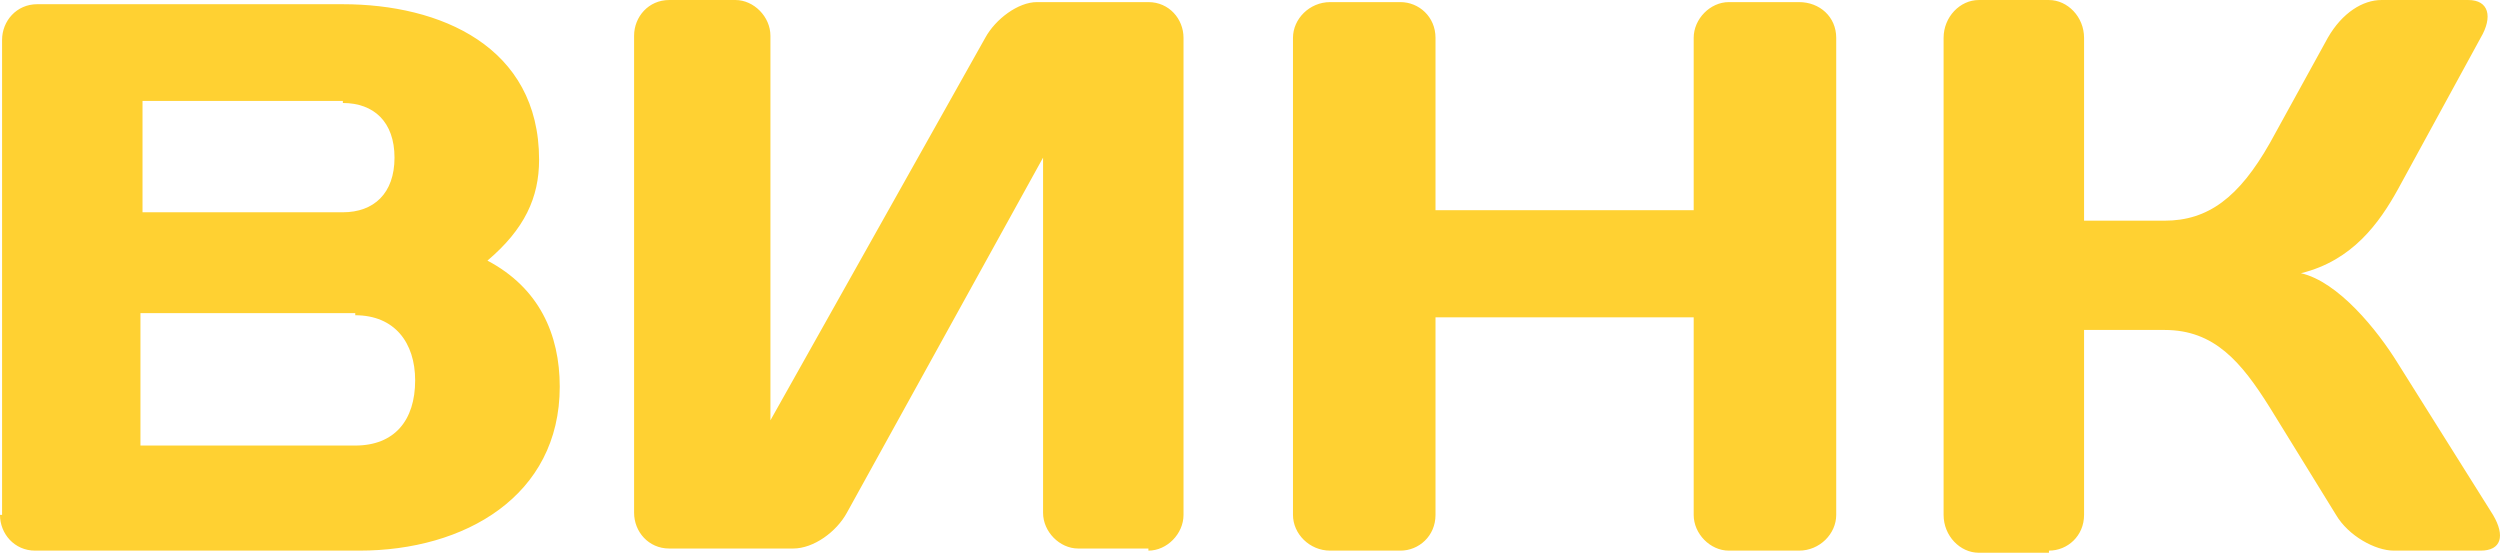 <?xml version="1.0" encoding="UTF-8"?> <svg xmlns="http://www.w3.org/2000/svg" width="986" height="218" viewBox="0 0 986 218" fill="none"> <path fill-rule="evenodd" clip-rule="evenodd" d="M0 203.077C0 210.539 5.698 217.168 13.849 217.168H141.746C183.292 217.168 220.763 195.616 220.763 152.516C220.763 131.796 212.616 113.558 192.252 102.787C206.914 90.351 212.616 77.92 212.616 62.997C212.616 18.242 173.519 1.664 135.23 1.664L14.666 1.66C6.52 1.66 0.818 8.289 0.818 15.75V203.073H0.004L0 203.077ZM135.226 40.621C147.448 40.621 155.594 48.083 155.594 62.174C155.594 76.264 147.448 83.722 135.226 83.722L56.209 83.726V39.798H135.226V40.626V40.621ZM140.115 124.334C155.594 124.334 163.737 135.11 163.737 150.029C163.737 165.779 155.59 175.723 140.115 175.723H55.391V123.507H140.115V124.334ZM452.93 217.168C460.264 217.168 466.779 210.539 466.779 203.077V14.923C466.779 7.461 461.077 0.832 452.93 0.832H408.94C401.606 0.832 392.646 7.461 388.575 14.923L303.856 165.775V14.091C303.856 6.629 297.336 0 290.003 0L263.936 0.004C255.79 0.004 250.087 6.634 250.087 14.095V202.245C250.087 209.707 255.785 216.336 263.936 216.336H312.816C320.962 216.336 329.922 209.707 333.998 202.245L411.384 62.169V202.245C411.384 209.707 417.904 216.336 425.237 216.336H452.935V217.168H452.93ZM667.991 203.077C667.991 210.539 674.507 217.168 681.84 217.168H709.538C717.684 217.168 724.204 210.539 724.204 203.077V14.923C724.204 6.634 717.684 0.832 709.538 0.832H681.84C674.507 0.832 667.991 7.461 667.991 14.923V82.89H566.165V14.923C566.165 6.634 559.645 0.832 552.316 0.832H524.619C516.472 0.832 509.952 7.461 509.952 14.923V203.077C509.952 210.539 516.468 217.168 524.619 217.168H552.316C559.645 217.168 566.165 211.366 566.165 203.077V125.162H667.991V203.077ZM808.106 217.168C815.439 217.168 821.955 211.366 821.955 203.077V130.136H853.723C873.274 130.136 883.865 142.567 895.27 160.805L921.336 203.077C926.221 211.366 936.812 217.168 944.145 217.168H978.363C986.509 217.168 988.14 211.366 983.247 203.077L945.776 143.399C937.63 130.136 922.154 111.071 907.488 107.756C927.856 102.787 938.443 87.864 945.776 74.601L978.363 14.923C983.247 6.634 981.62 0.004 973.474 0.004H939.261C931.927 0.004 923.781 4.974 918.079 14.923L895.27 56.367C883.052 77.92 870.834 87.036 853.723 87.036L821.955 87.04V14.927C821.955 6.638 815.435 0.009 808.106 0.009H780.408C773.075 0.009 766.555 6.638 766.555 14.927V203.082C766.555 211.371 773.075 218 780.408 218H808.106V217.172V217.168Z" fill="#FFD132"></path> </svg> 